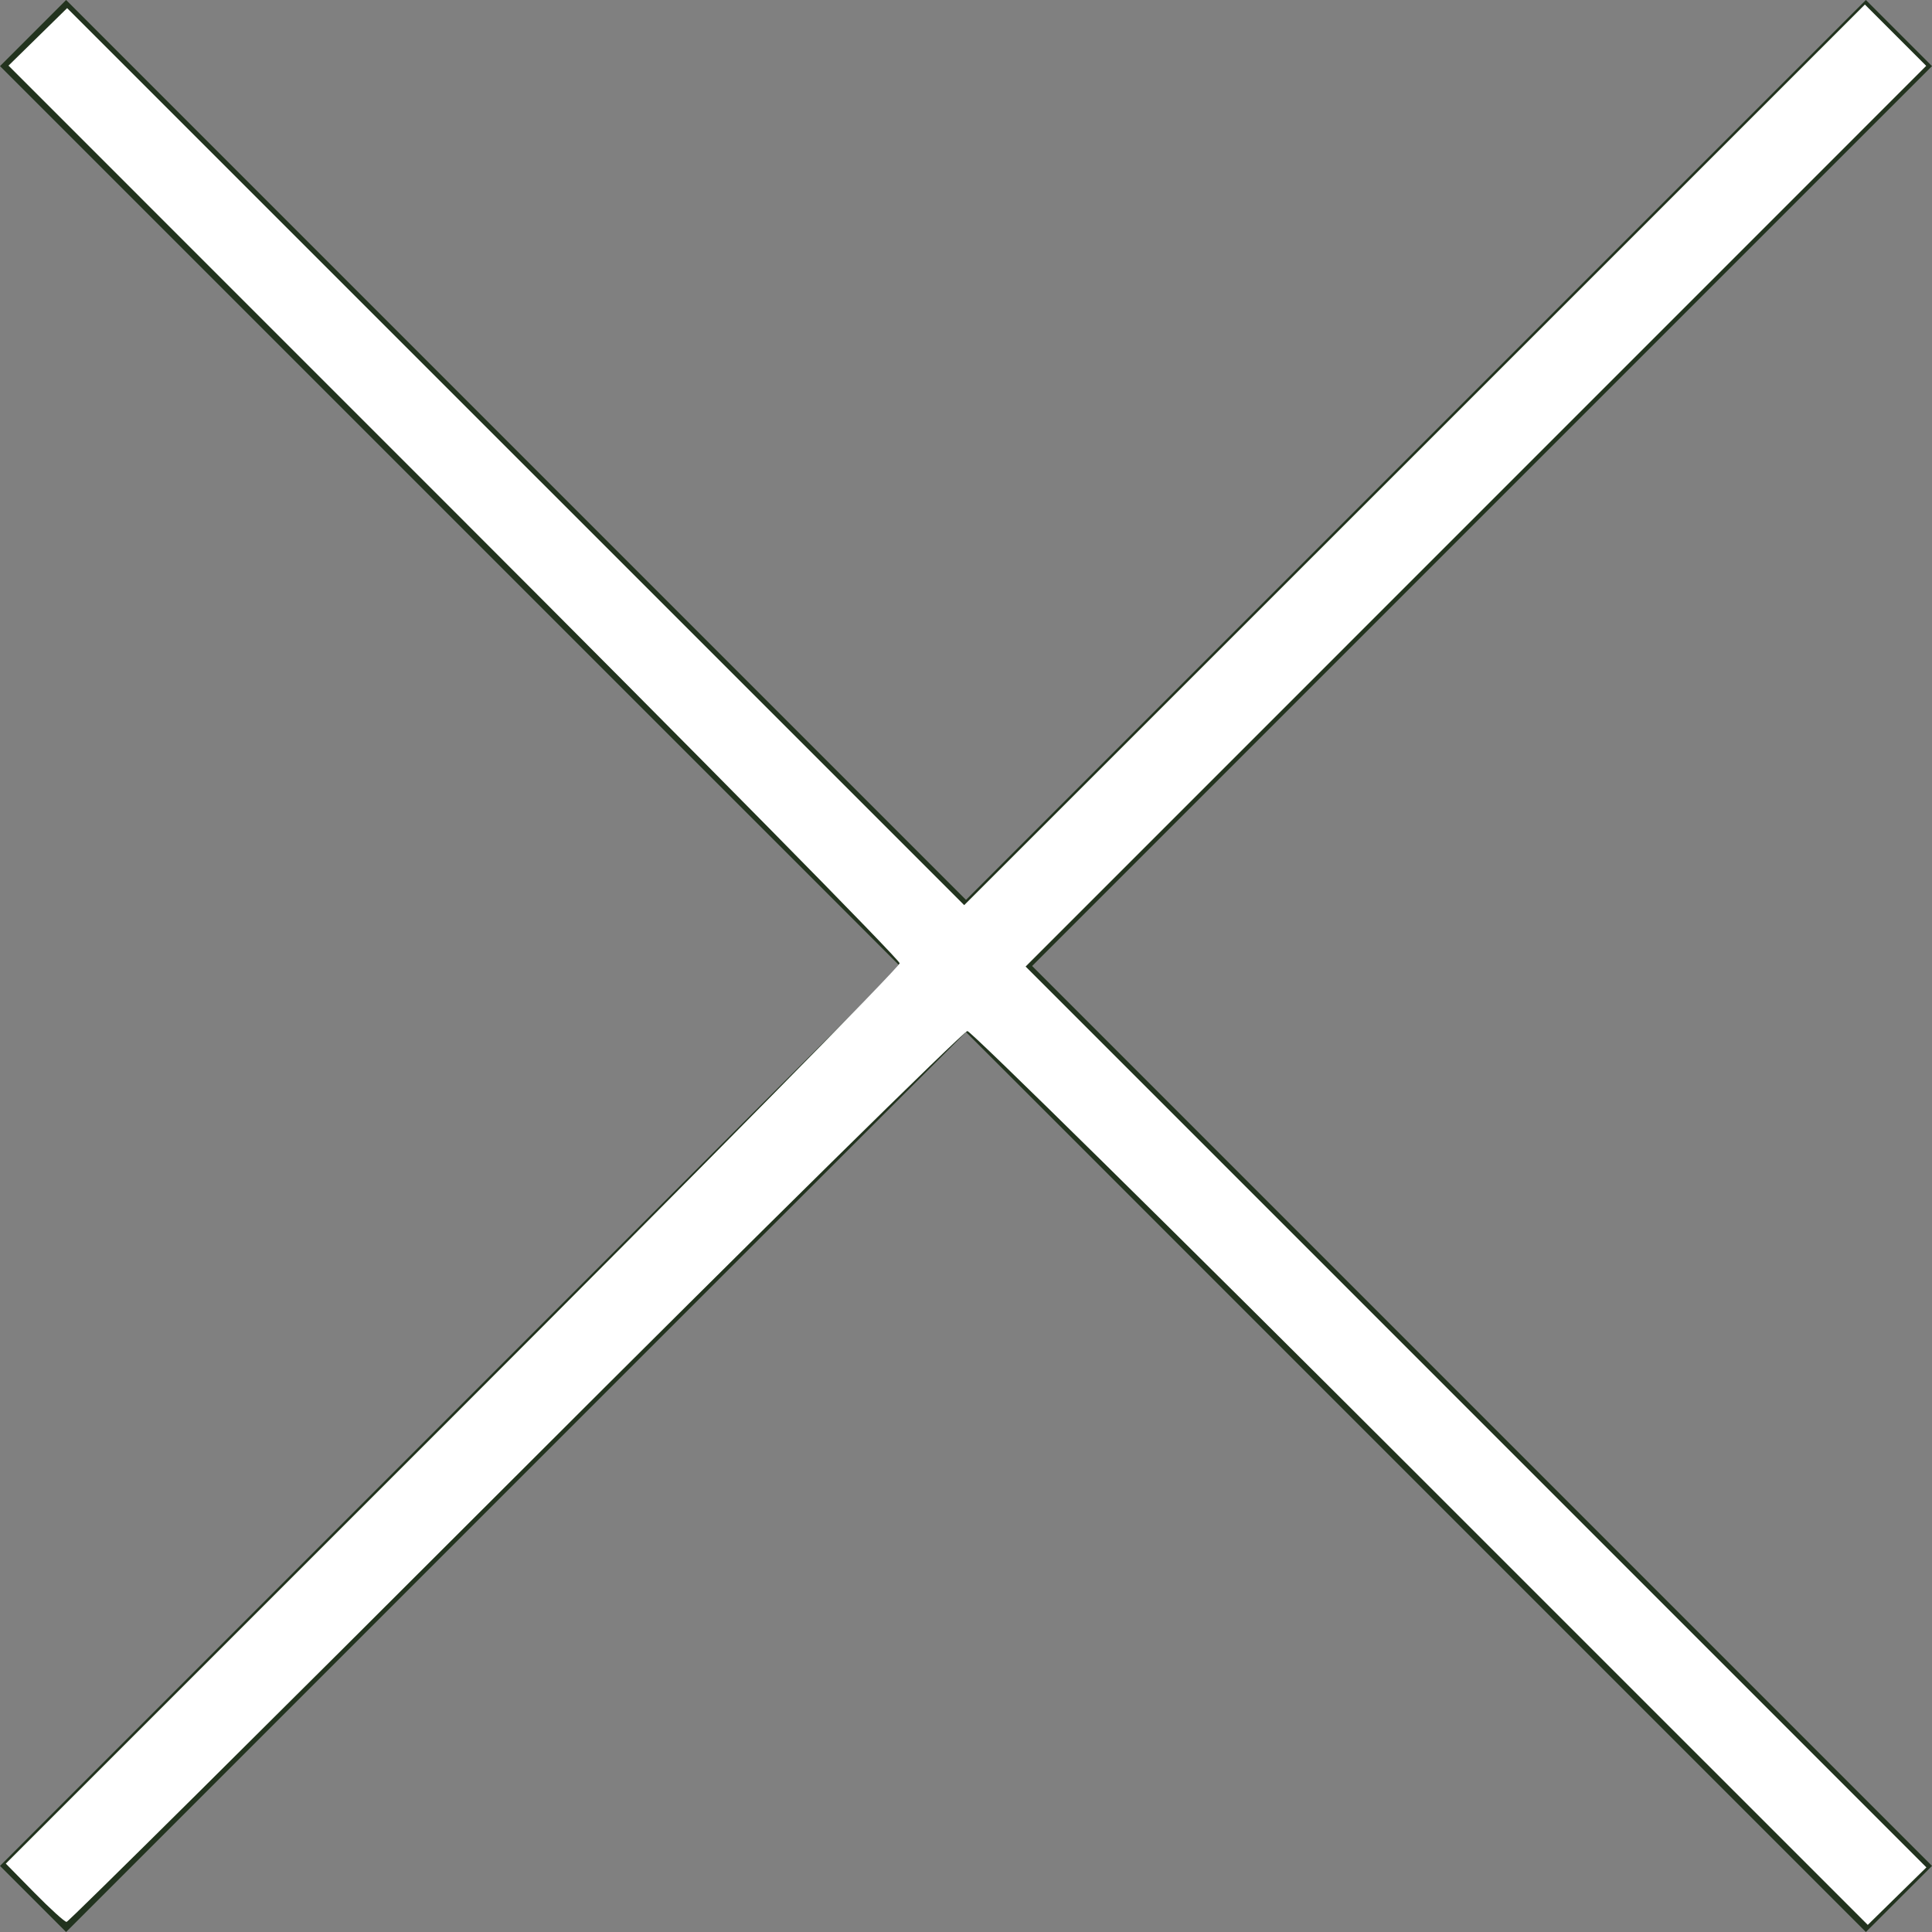 <?xml version="1.0" encoding="UTF-8" standalone="no"?>
<svg
   xmlns:dc="http://purl.org/dc/elements/1.1/"
   xmlns:cc="http://creativecommons.org/ns#"
   xmlns:rdf="http://www.w3.org/1999/02/22-rdf-syntax-ns#"
   xmlns:svg="http://www.w3.org/2000/svg"
   xmlns="http://www.w3.org/2000/svg"
   xmlns:sodipodi="http://sodipodi.sourceforge.net/DTD/sodipodi-0.dtd"
   xmlns:inkscape="http://www.inkscape.org/namespaces/inkscape"
   width="41.331"
   height="41.331"
   viewBox="0 0 41.331 41.331"
   version="1.1"
   id="svg80"
   sodipodi:docname="Group 866.svg"
   inkscape:version="1.0.2 (e86c870, 2021-01-15)">
  <rect x="0" y="0" width="41.331" height="41.331" fill="#808080" stroke="none"/>
  <sodipodi:namedview
     pagecolor="#ffffff"
     bordercolor="#666666"
     borderopacity="1"
     objecttolerance="10"
     gridtolerance="10"
     guidetolerance="10"
     inkscape:pageopacity="0"
     inkscape:pageshadow="2"
     inkscape:window-width="1640"
     inkscape:window-height="1020"
     id="namedview82"
     showgrid="false"
     inkscape:zoom="7.2407734"
     inkscape:cx="-42.902208"
     inkscape:cy="-8.8786579"
     inkscape:window-x="0"
     inkscape:window-y="27"
     inkscape:window-maximized="0"
     inkscape:current-layer="svg80" />
  <defs
     id="defs72">
    <style
       id="style70">.a{fill:none;stroke:#22331e;stroke-width:2px;}</style>
  </defs>
  <g
     transform="translate(0.707 0.707)"
     id="g78">
    <line
       class="a"
       x1="56.451"
       transform="translate(0 39.917) rotate(-45)"
       id="line74" />
    <line
       class="a"
       x1="56.451"
       transform="translate(39.917 39.917) rotate(-135)"
       id="line76" />
  </g>
  <path
     style="fill:#ffffff;stroke-width:0.138"
     d="M 0.737,40.492 0.124,39.868 9.685,30.306 c 5.258,-5.259 9.561,-9.623 9.561,-9.699 0,-0.076 -4.289,-4.427 -9.532,-9.67 L 0.182,1.404 0.809,0.789 1.436,0.174 11.031,9.768 20.627,19.363 30.261,9.73 39.895,0.097 l 0.656,0.656 0.656,0.656 -9.633,9.634 -9.633,9.634 9.635,9.636 9.635,9.636 -0.627,0.615 -0.627,0.615 -9.562,-9.561 c -5.259,-5.258 -9.624,-9.561 -9.7,-9.561 -0.076,0 -4.426,4.288 -9.667,9.529 -5.241,5.241 -9.562,9.529 -9.604,9.529 -0.041,0 -0.351,-0.281 -0.688,-0.624 z"
     id="path86" />
</svg>
